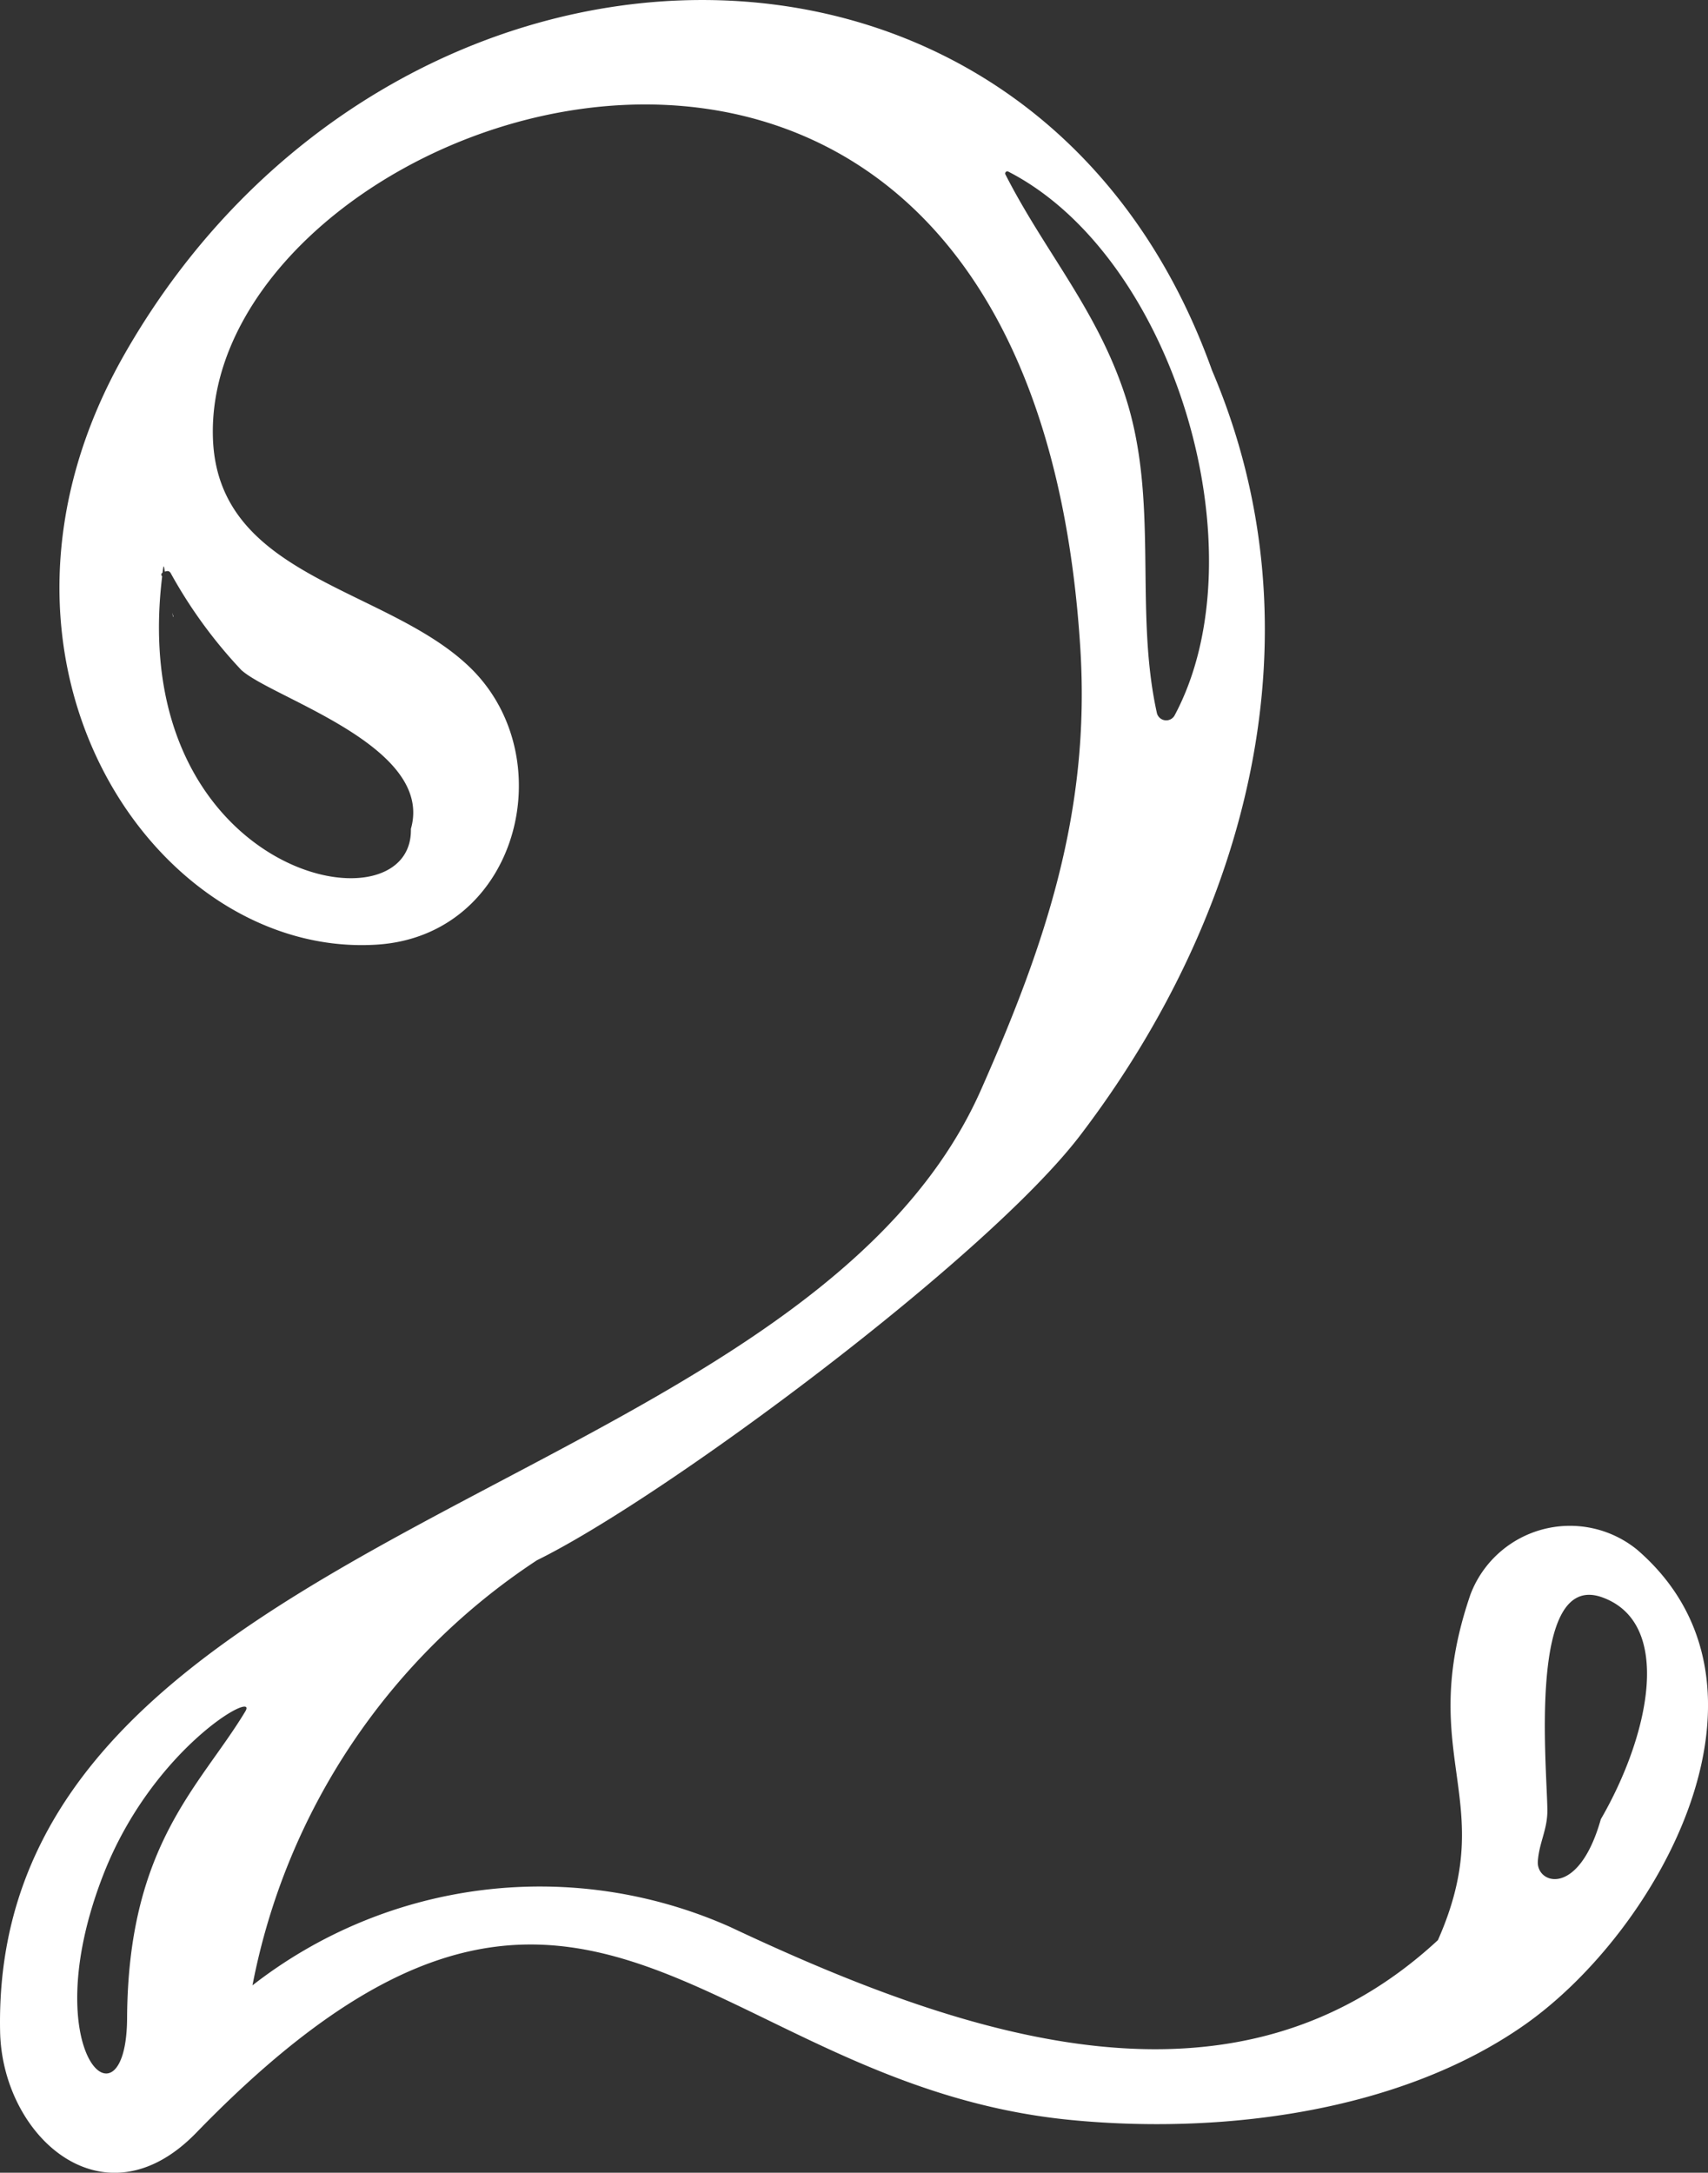<svg id="Gruppe_483" data-name="Gruppe 483" xmlns="http://www.w3.org/2000/svg" width="62.34" height="79.287" viewBox="0 0 62.34 79.287">
  <rect x="0" y="0" width="62.34" height="79.287" fill="#333333" stroke="none"/>
  <path id="Pfad_1849" data-name="Pfad 1849" d="M91.741,28.544c-.015-.048-.032-.1-.047-.143.01.05.022.1.033.151.006,0,.009-.006.014-.007" transform="translate(-85.409 -6.043)" fill="#fff"/>
  <path id="Pfad_1850" data-name="Pfad 1850" d="M143.552,56.88a3.885,3.885,0,0,0-6.078,1.634c-2.036,5.937,1.093,7.47-1.189,12.617-7.318,6.773-16.9,3.73-25.828-.479a17.066,17.066,0,0,0-17.439,2.129A23.99,23.99,0,0,1,103.4,57.269c4.678-2.3,16.417-11.03,19.831-15.509,6.1-8,8.9-18.33,4.808-27.916-6.563-18.33-30.03-17.5-39.684-.6-6.324,11.073,1.052,22.069,9.193,21.56,5.145-.32,6.8-6.768,3.45-10.076-3.022-2.98-9.247-3.26-9.423-8.4C91.16,4.191,121.333-6.529,123.234,24c.37,5.928-1.264,10.766-3.625,16.1C113,55.036,83.42,56.035,83.807,74.473c.08,3.831,3.787,7.164,7.161,3.685,14.021-14.456,18.48-1.81,31.852-.471,5.458.546,12.034-.243,16.625-3.462,4.906-3.441,9.873-12.376,4.107-17.345M92.631,24.8c1.164,1.026,7.031,2.773,6.169,5.779.091,3.9-10.411,1.746-9.078-9.216a.081.081,0,0,1,.014-.134c.033-.26.038-.33.083-.037.088-.025.15-.04.209.045a17.375,17.375,0,0,0,2.6,3.564M120.5,6.7a.078.078,0,0,1,.106-.105c6.067,3.114,9.26,13.9,6.063,19.854a.351.351,0,0,1-.638-.084c-.845-3.8.094-7.749-1.16-11.589-1.029-3.149-2.931-5.251-4.37-8.076M92.757,62.783c-1.644,2.73-4.28,4.844-4.315,11.189-.023,4.314-3.417,1.344-.879-5.2,1.8-4.652,5.689-6.818,5.194-5.989m49.475,3.933c-.808,2.872-2.352,2.371-2.3,1.543.045-.683.352-1.157.348-1.865-.01-1.54-.726-8.754,2-7.773,2.617.941,1.715,5.054-.05,8.1" transform="translate(-83.803 -0.332)" fill="#fff"/>
</svg>
